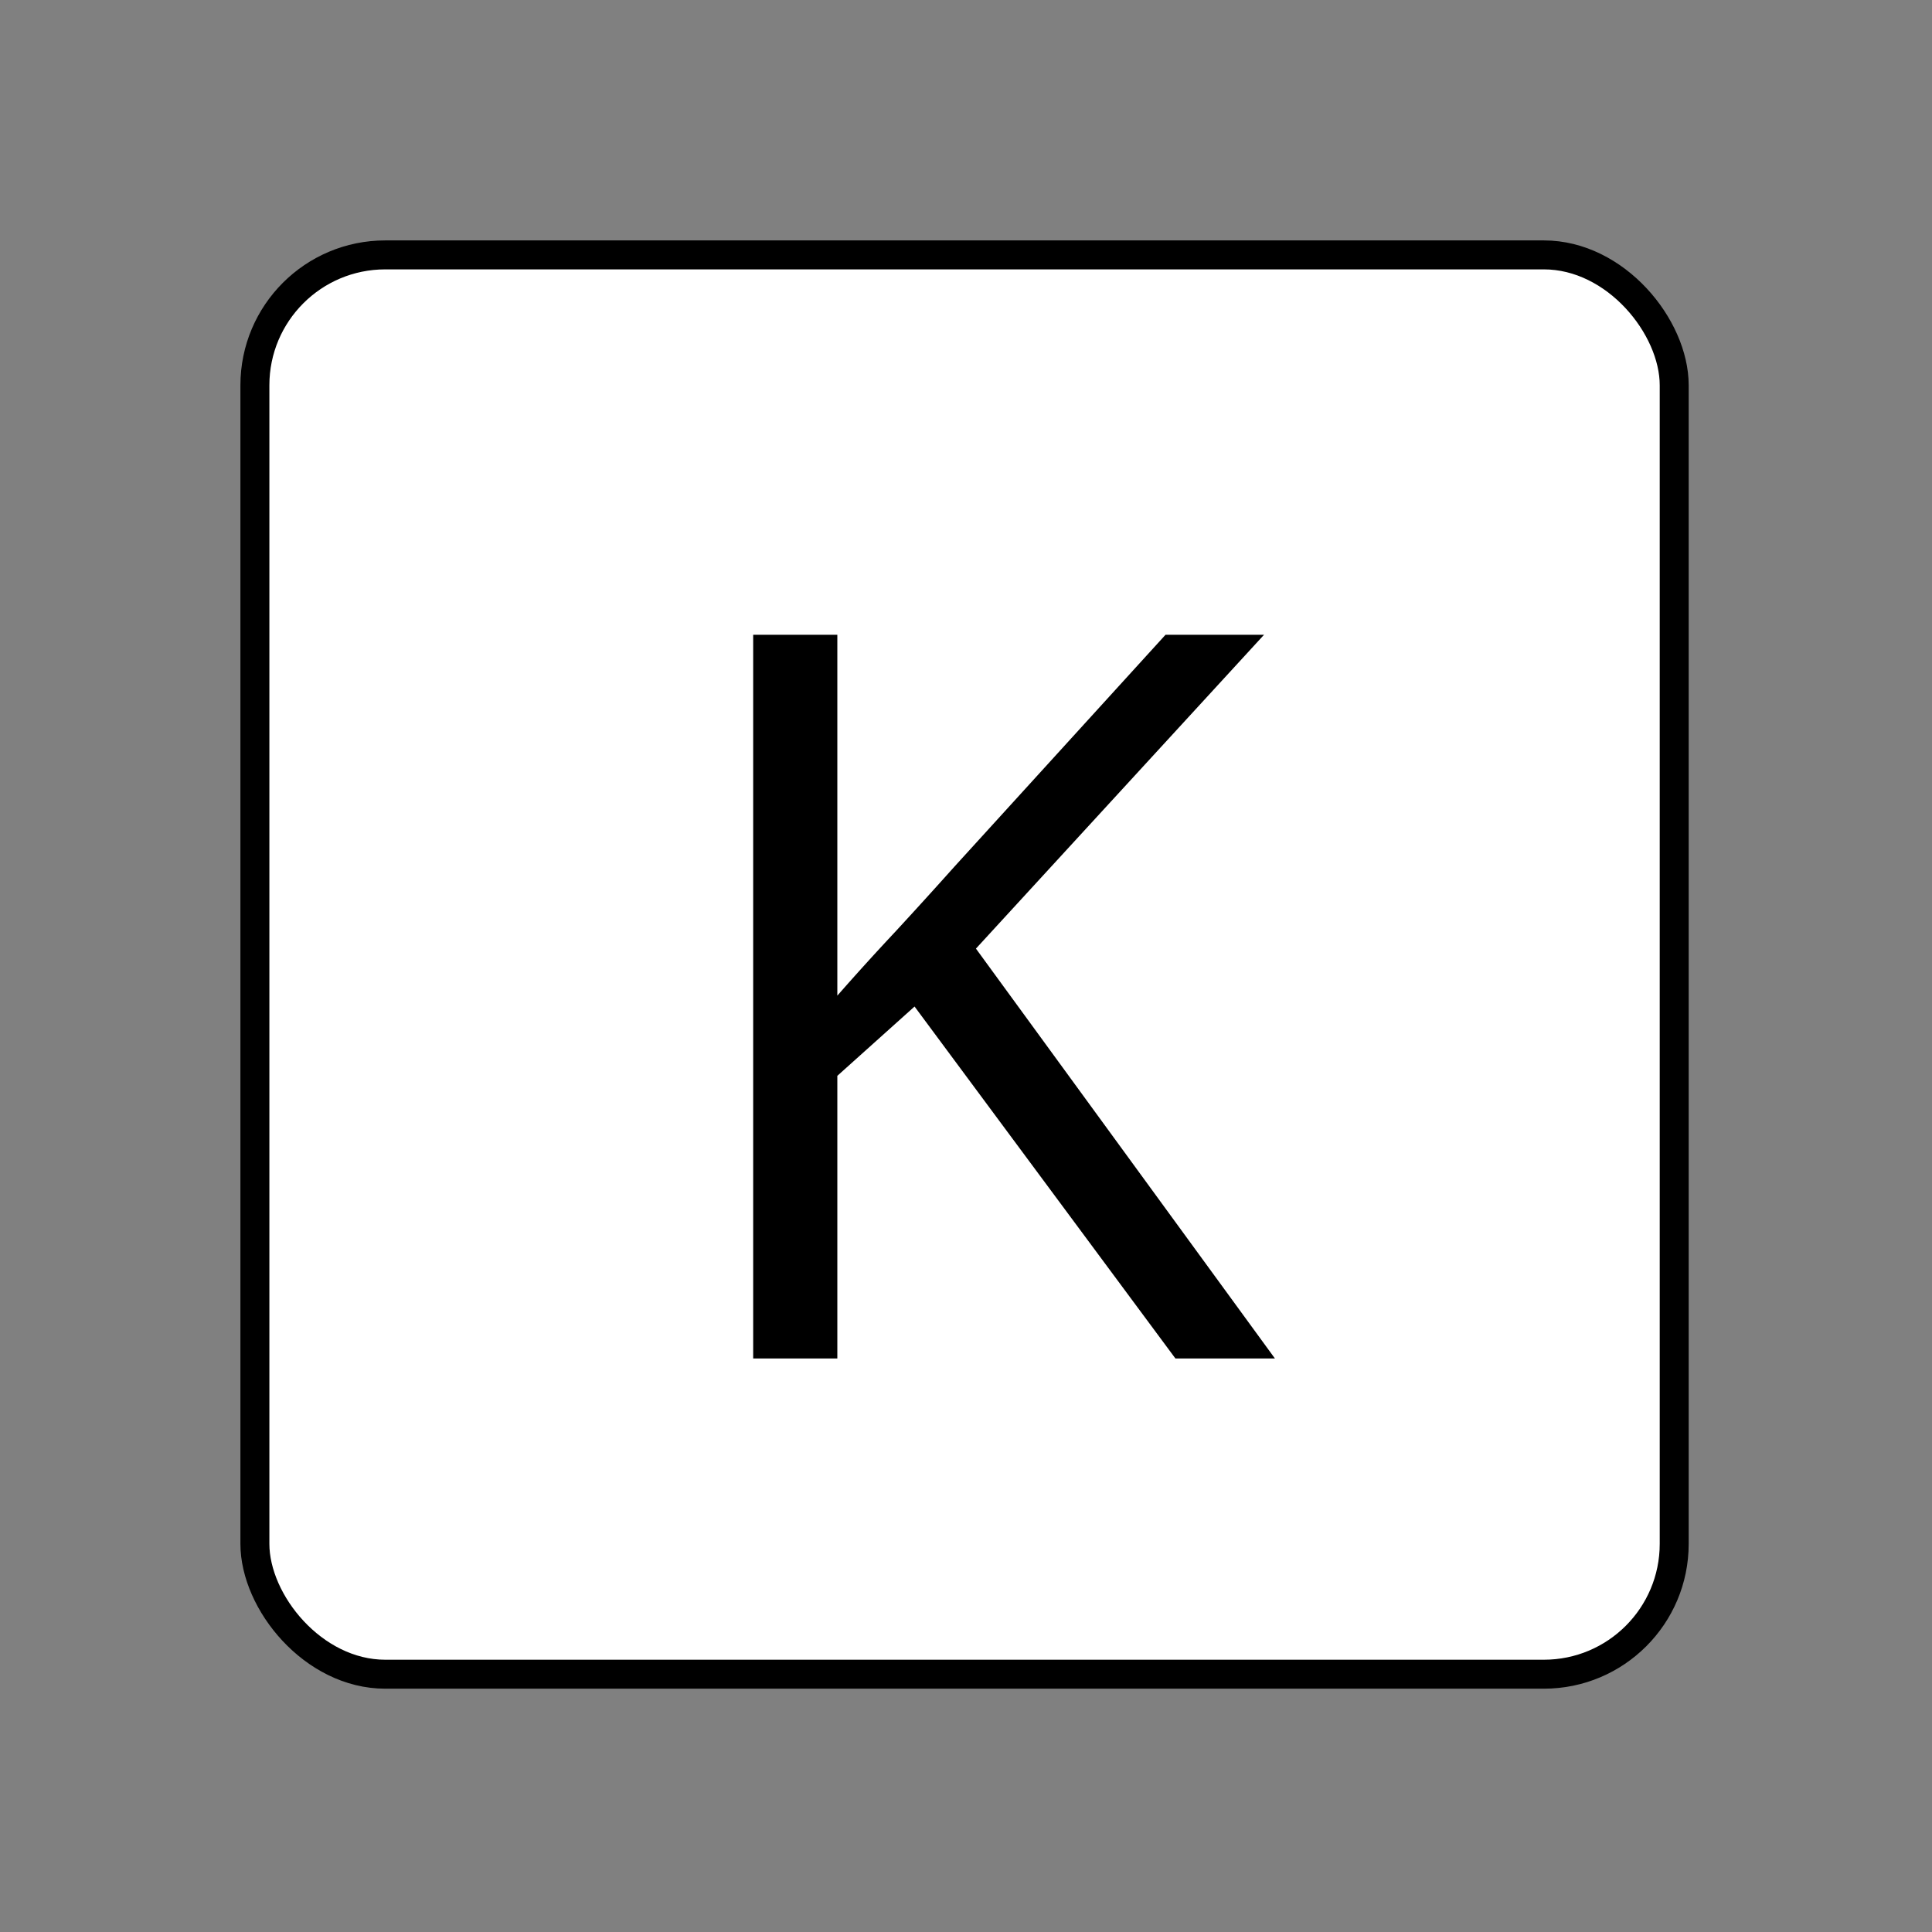 <svg xmlns="http://www.w3.org/2000/svg" width="667" height="667" fill="none"><rect width="100%" height="100%" fill="#808080" stroke="none"/><rect width="490" height="490" x="88" y="88" fill="#fff" stroke="#000" stroke-width="10" rx="45"/><path fill="#000" d="M440.153 469h-34.35l-90.064-121.509-26.66 23.926V469h-29.053V219.146h29.053v124.585a895.022 895.022 0 0 1 19.995-22.045 1901.588 1901.588 0 0 0 20.337-22.388l72.974-80.152h34.009l-99.463 108.35z"/></svg>